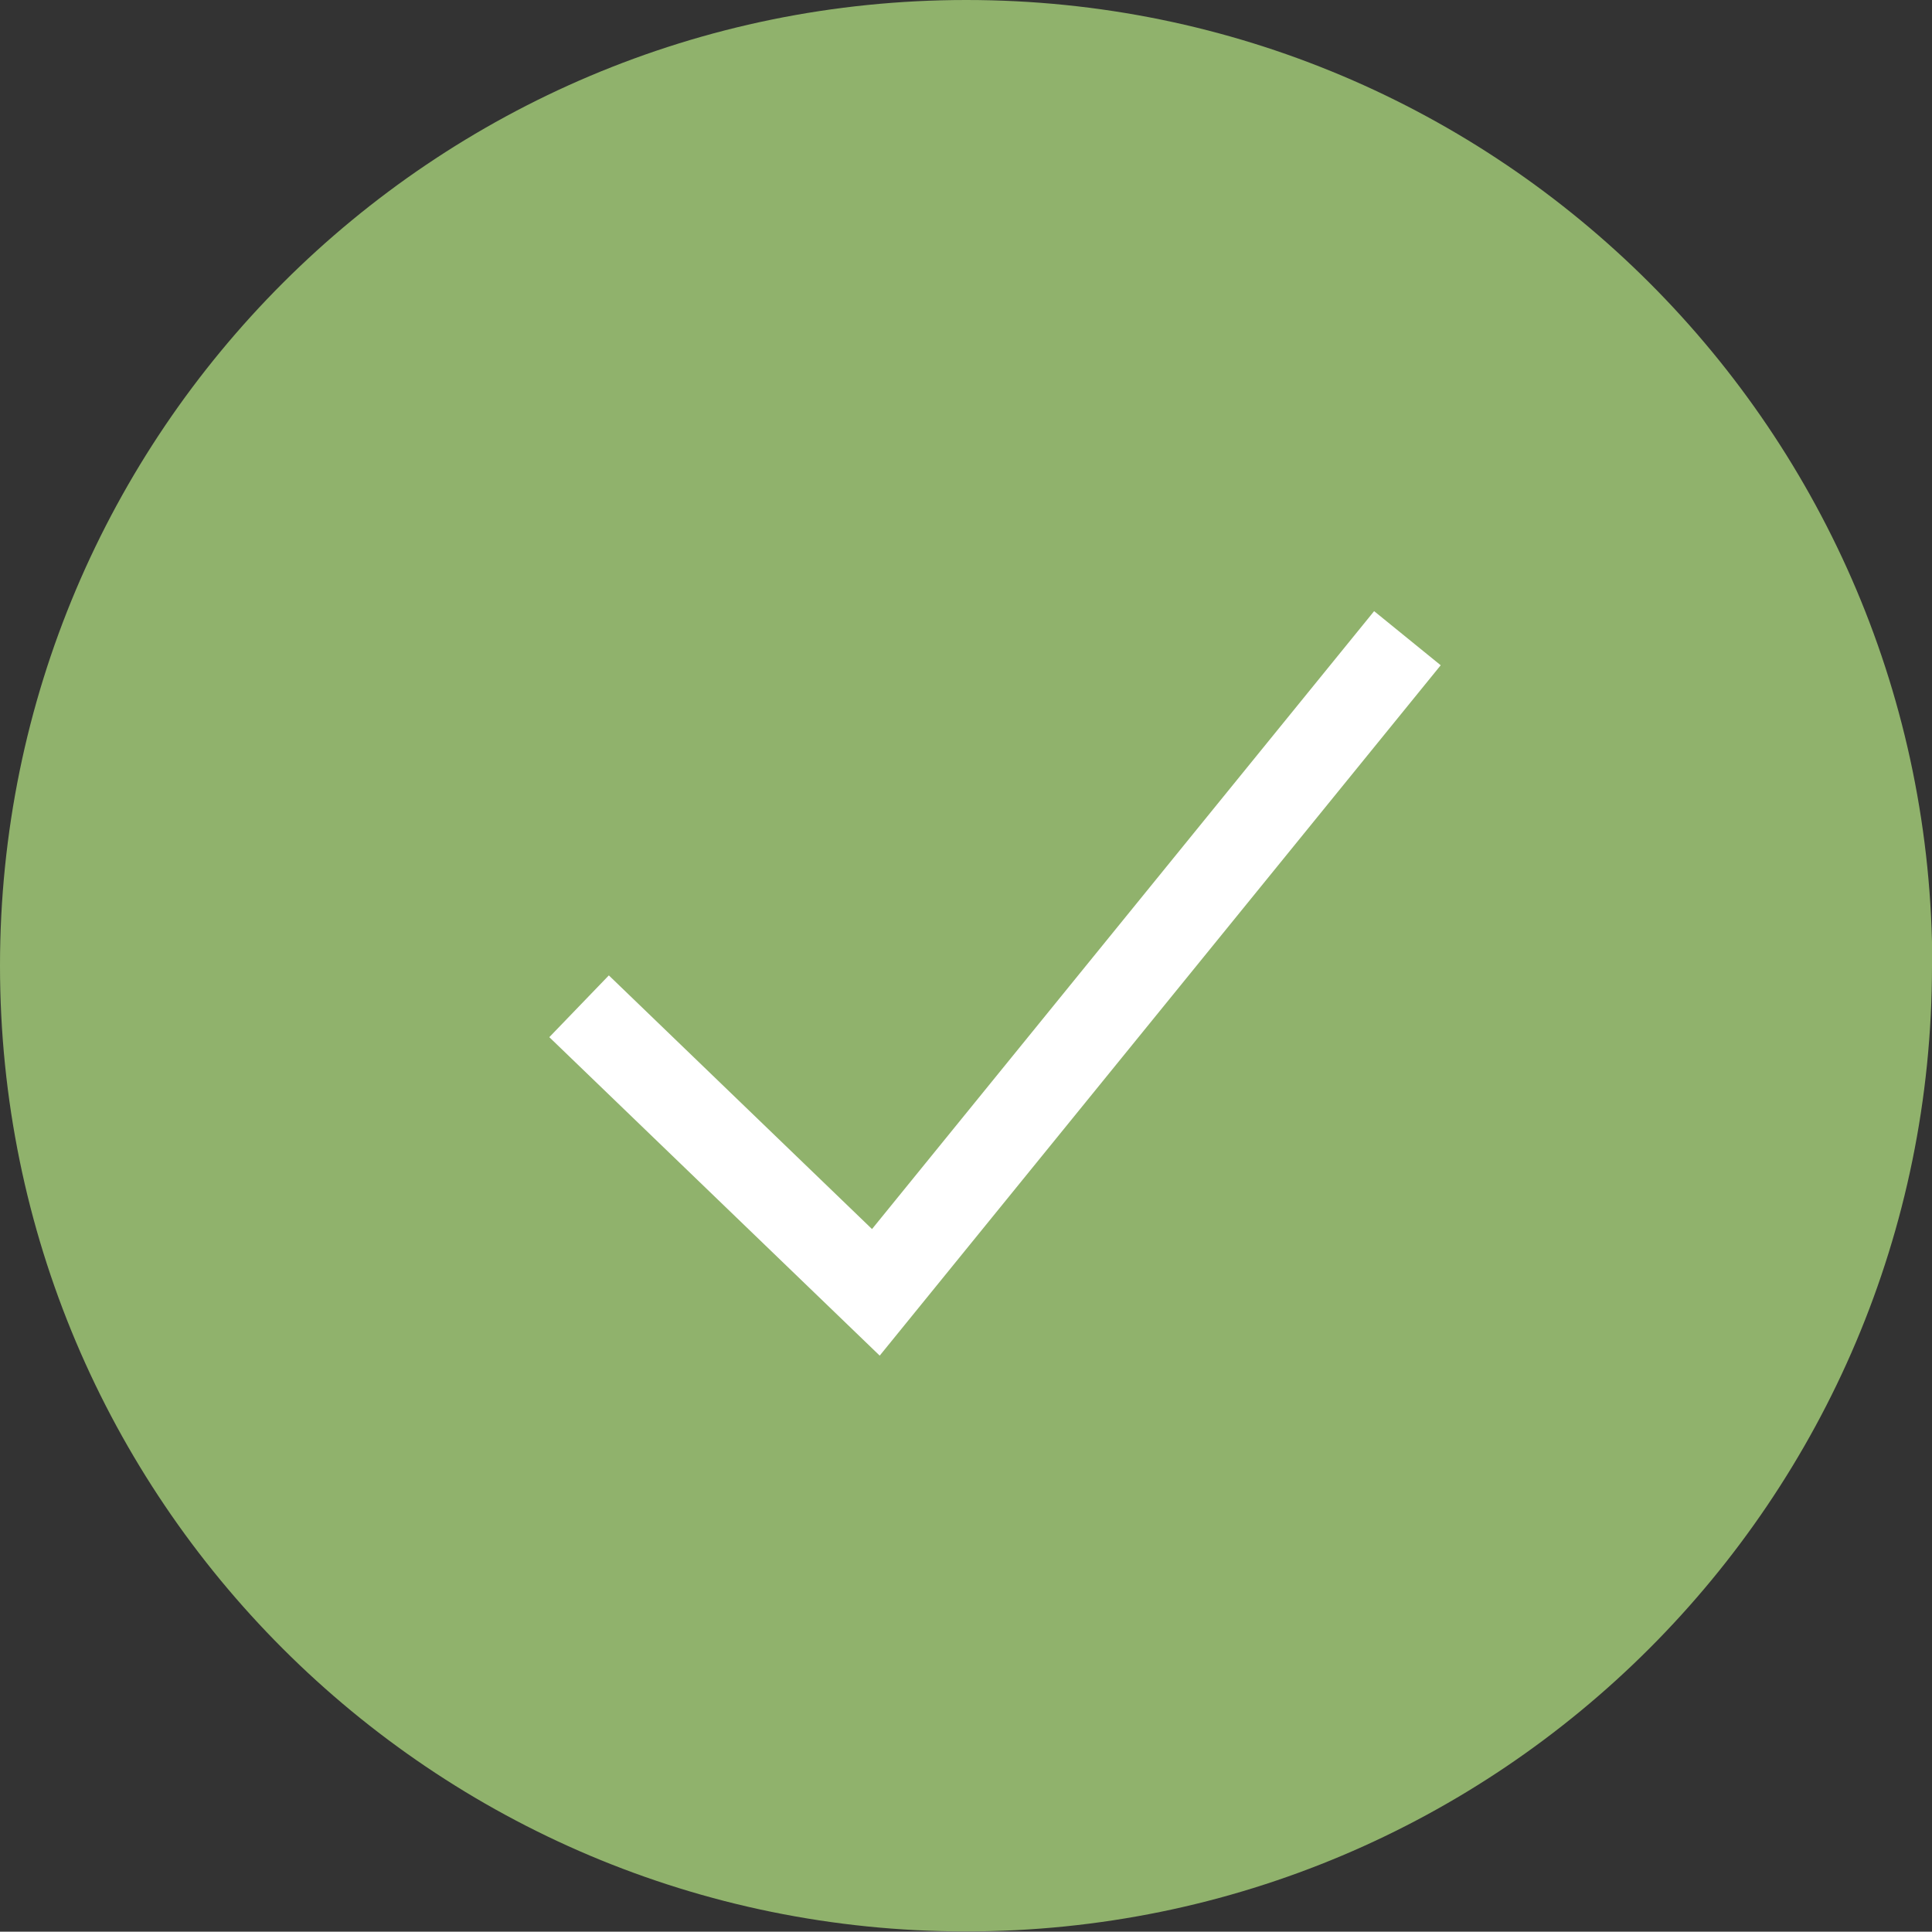 <?xml version="1.0" encoding="UTF-8"?><svg xmlns="http://www.w3.org/2000/svg" viewBox="0 0 66.66 66.65"><rect x="0" y="0" width="66.66" height="66.65" fill="#333333" stroke="none"/><defs><style>.d{fill:#90b26c;}.e{fill:none;stroke:#fff;stroke-width:2.96px;}</style></defs><g id="a"/><g id="b"><g id="c"><g><path class="d" d="M66.66,33.32c0,18.41-14.91,33.32-33.33,33.32S0,51.73,0,33.32,14.93,0,33.34,0s33.33,14.91,33.33,33.32h0Z"/><polyline class="e" points="19.98 34.72 30.22 44.59 48.56 22.02"/></g></g></g></svg>